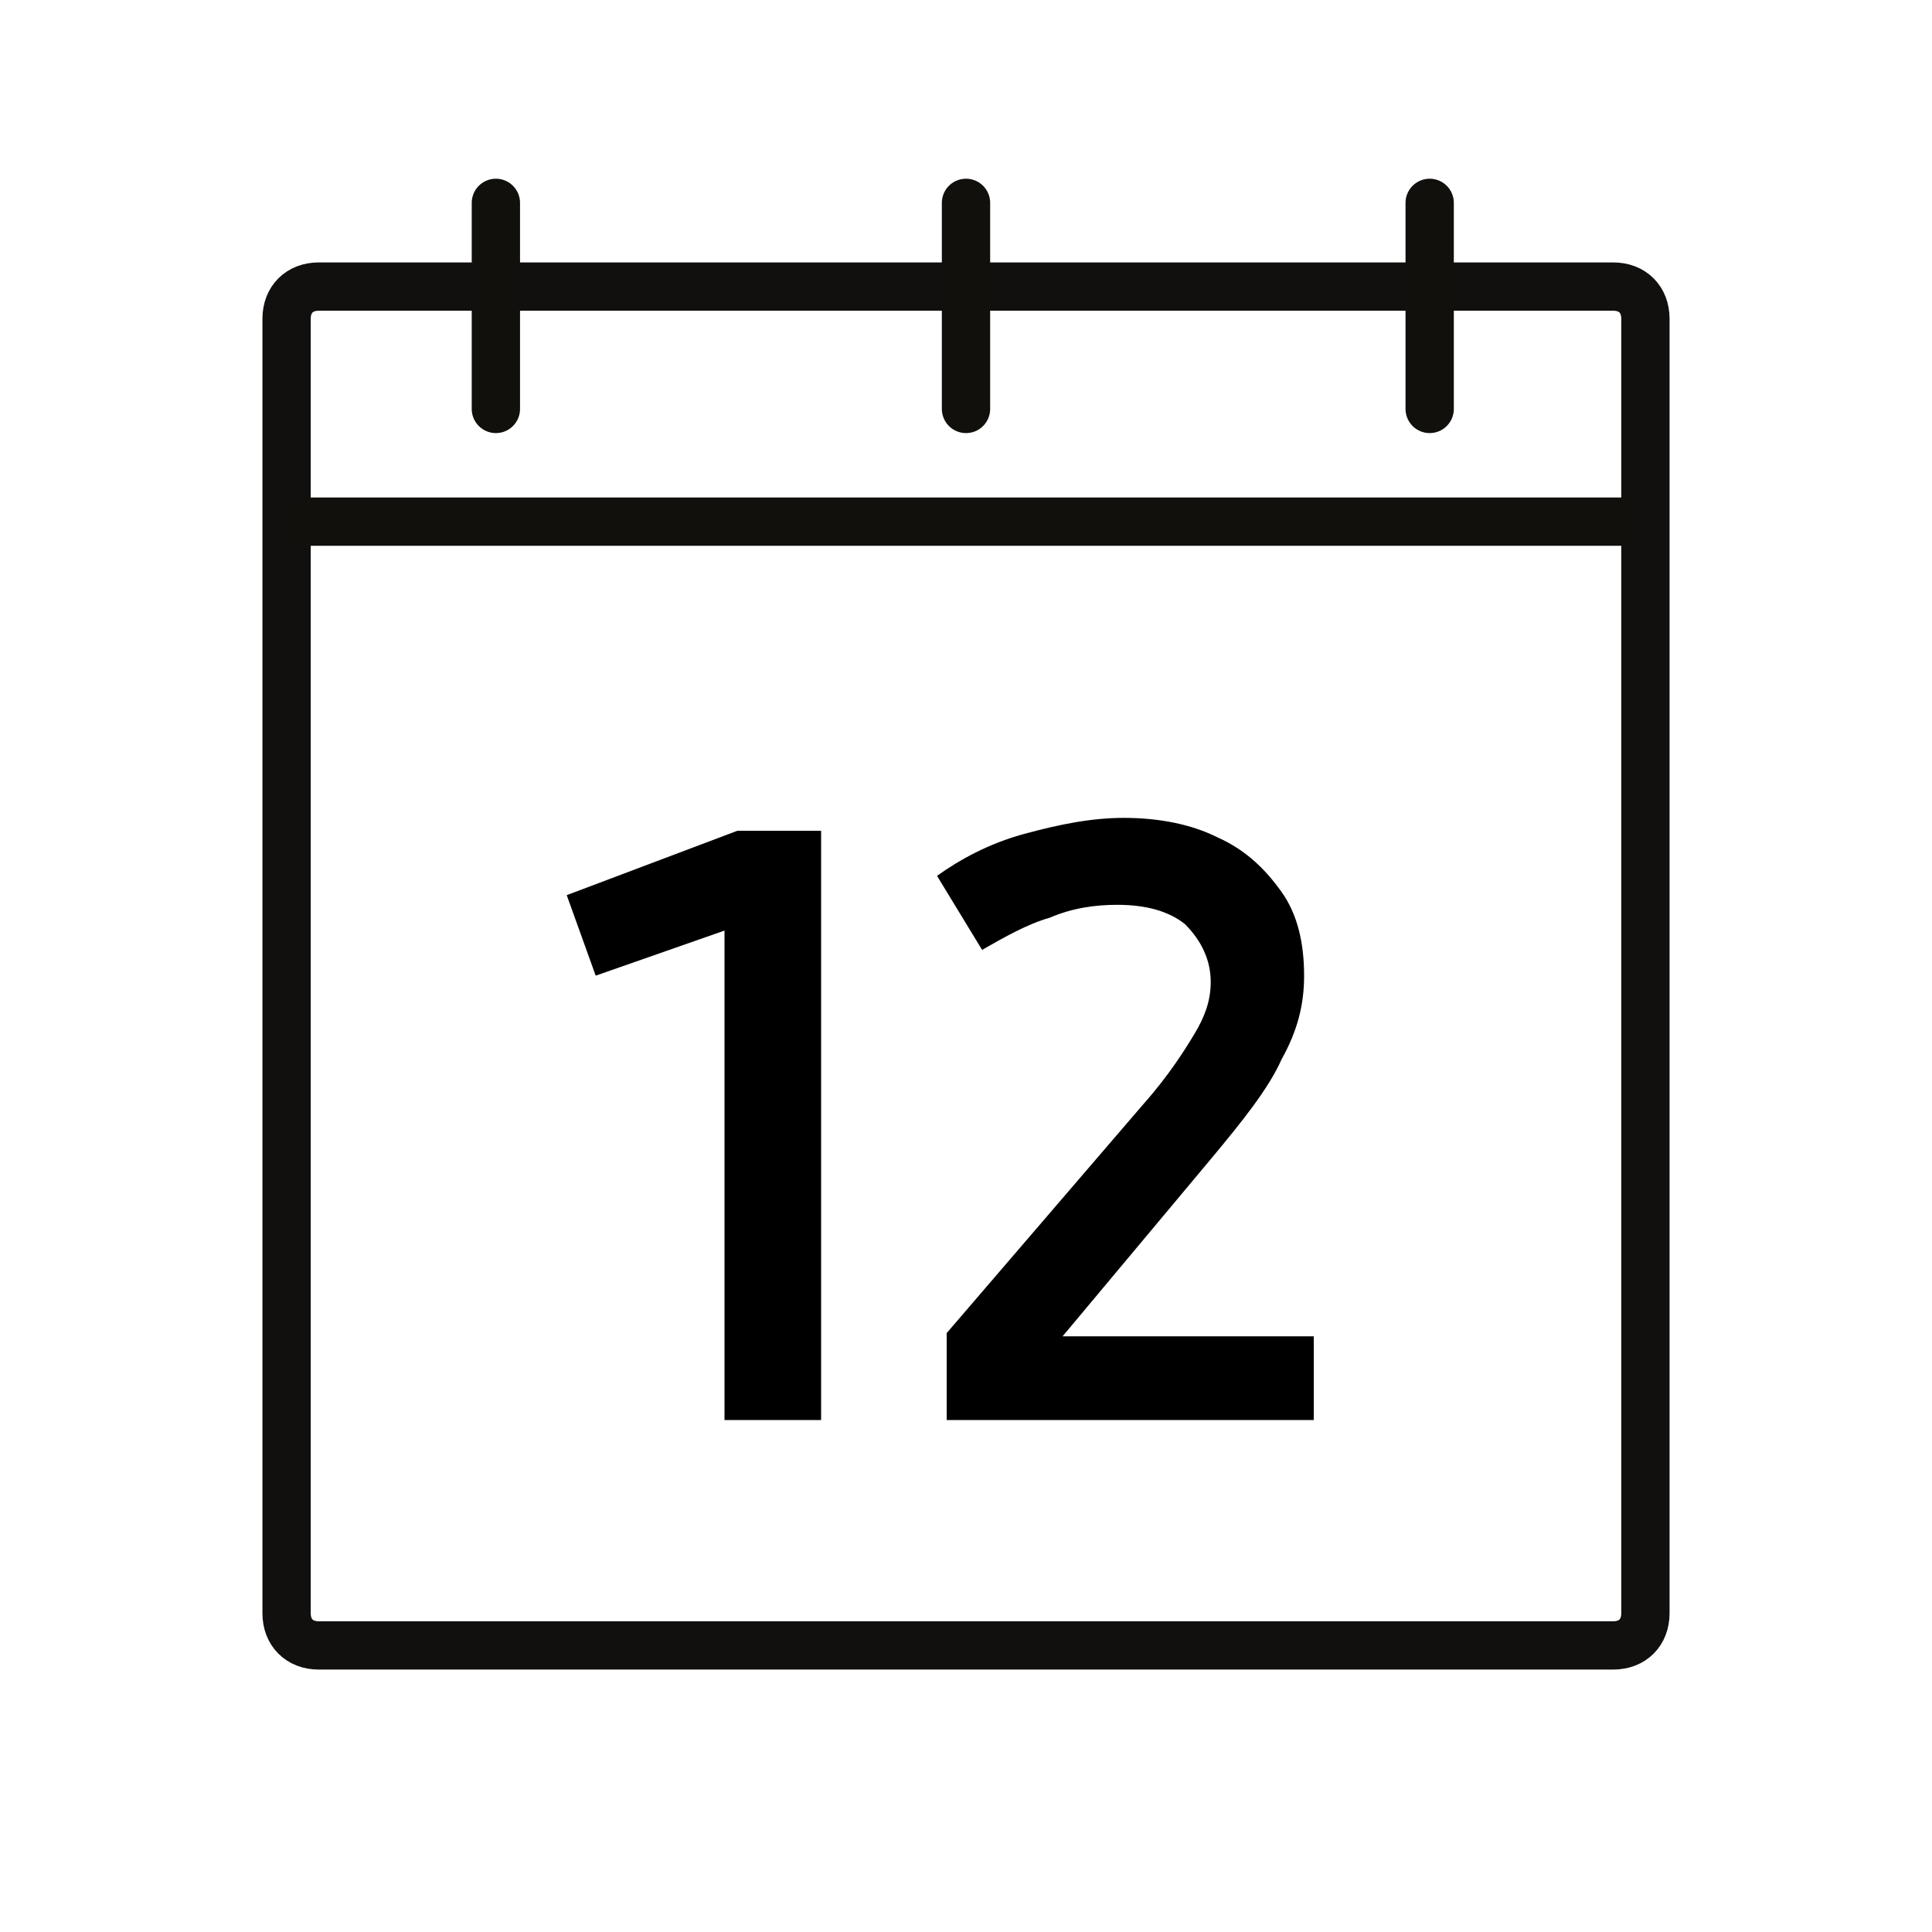 <?xml version="1.0" encoding="utf-8"?>
<!-- Generator: Adobe Illustrator 23.0.3, SVG Export Plug-In . SVG Version: 6.00 Build 0)  -->
<svg version="1.1" id="Ebene_1" xmlns="http://www.w3.org/2000/svg" xmlns:xlink="http://www.w3.org/1999/xlink" x="0px" y="0px"
	 viewBox="0 0 60 60" style="enable-background:new 0 0 60 60;" xml:space="preserve">
<style type="text/css">
	.st0{fill:none;stroke:#12100E;stroke-width:1.5;stroke-miterlimit:10;}
	.st1{fill:none;stroke:#11100D;stroke-width:1.5;stroke-miterlimit:10;}
	.st2{fill:none;stroke:#11100D;stroke-width:1.5;stroke-linecap:round;stroke-miterlimit:10;}
	.st3{enable-background:new    ;}
</style>
<title>icons</title>
<path class="st0" d="M9.9,8.9h40.2c0.6,0,1,0.4,1,1v40.2c0,0.6-0.4,1-1,1H9.9c-0.6,0-1-0.4-1-1V9.9C8.9,9.3,9.3,8.9,9.9,8.9z"/>
<line class="st1" x1="9.1" y1="16.2" x2="50.9" y2="16.2"/>
<line class="st2" x1="15.4" y1="6.3" x2="15.4" y2="12.7"/>
<line class="st2" x1="30" y1="6.3" x2="30" y2="12.7"/>
<line class="st2" x1="44.4" y1="6.3" x2="44.4" y2="12.7"/>
<g class="st3">
	<path d="M25.5,25.8v18.3h-3V28.9l-4,1.4l-0.9-2.5l5.3-2H25.5z"/>
	<path d="M40.8,41.5v2.6H29.4v-2.7l6.1-7.1c0.8-0.9,1.3-1.7,1.6-2.2c0.3-0.5,0.5-1,0.5-1.6c0-0.7-0.3-1.3-0.8-1.8
		c-0.5-0.4-1.2-0.6-2.1-0.6c-0.7,0-1.4,0.1-2.1,0.4c-0.7,0.2-1.4,0.6-2.1,1l-1.4-2.3c0.7-0.5,1.6-1,2.7-1.3s2.1-0.5,3.1-0.5
		c1.1,0,2.1,0.2,2.9,0.6c0.9,0.4,1.5,1,2,1.7c0.5,0.7,0.7,1.6,0.7,2.6c0,0.9-0.2,1.7-0.7,2.6c-0.4,0.9-1.2,1.9-2.2,3.1L33,41.5H40.8
		z"/>
</g>
</svg>
